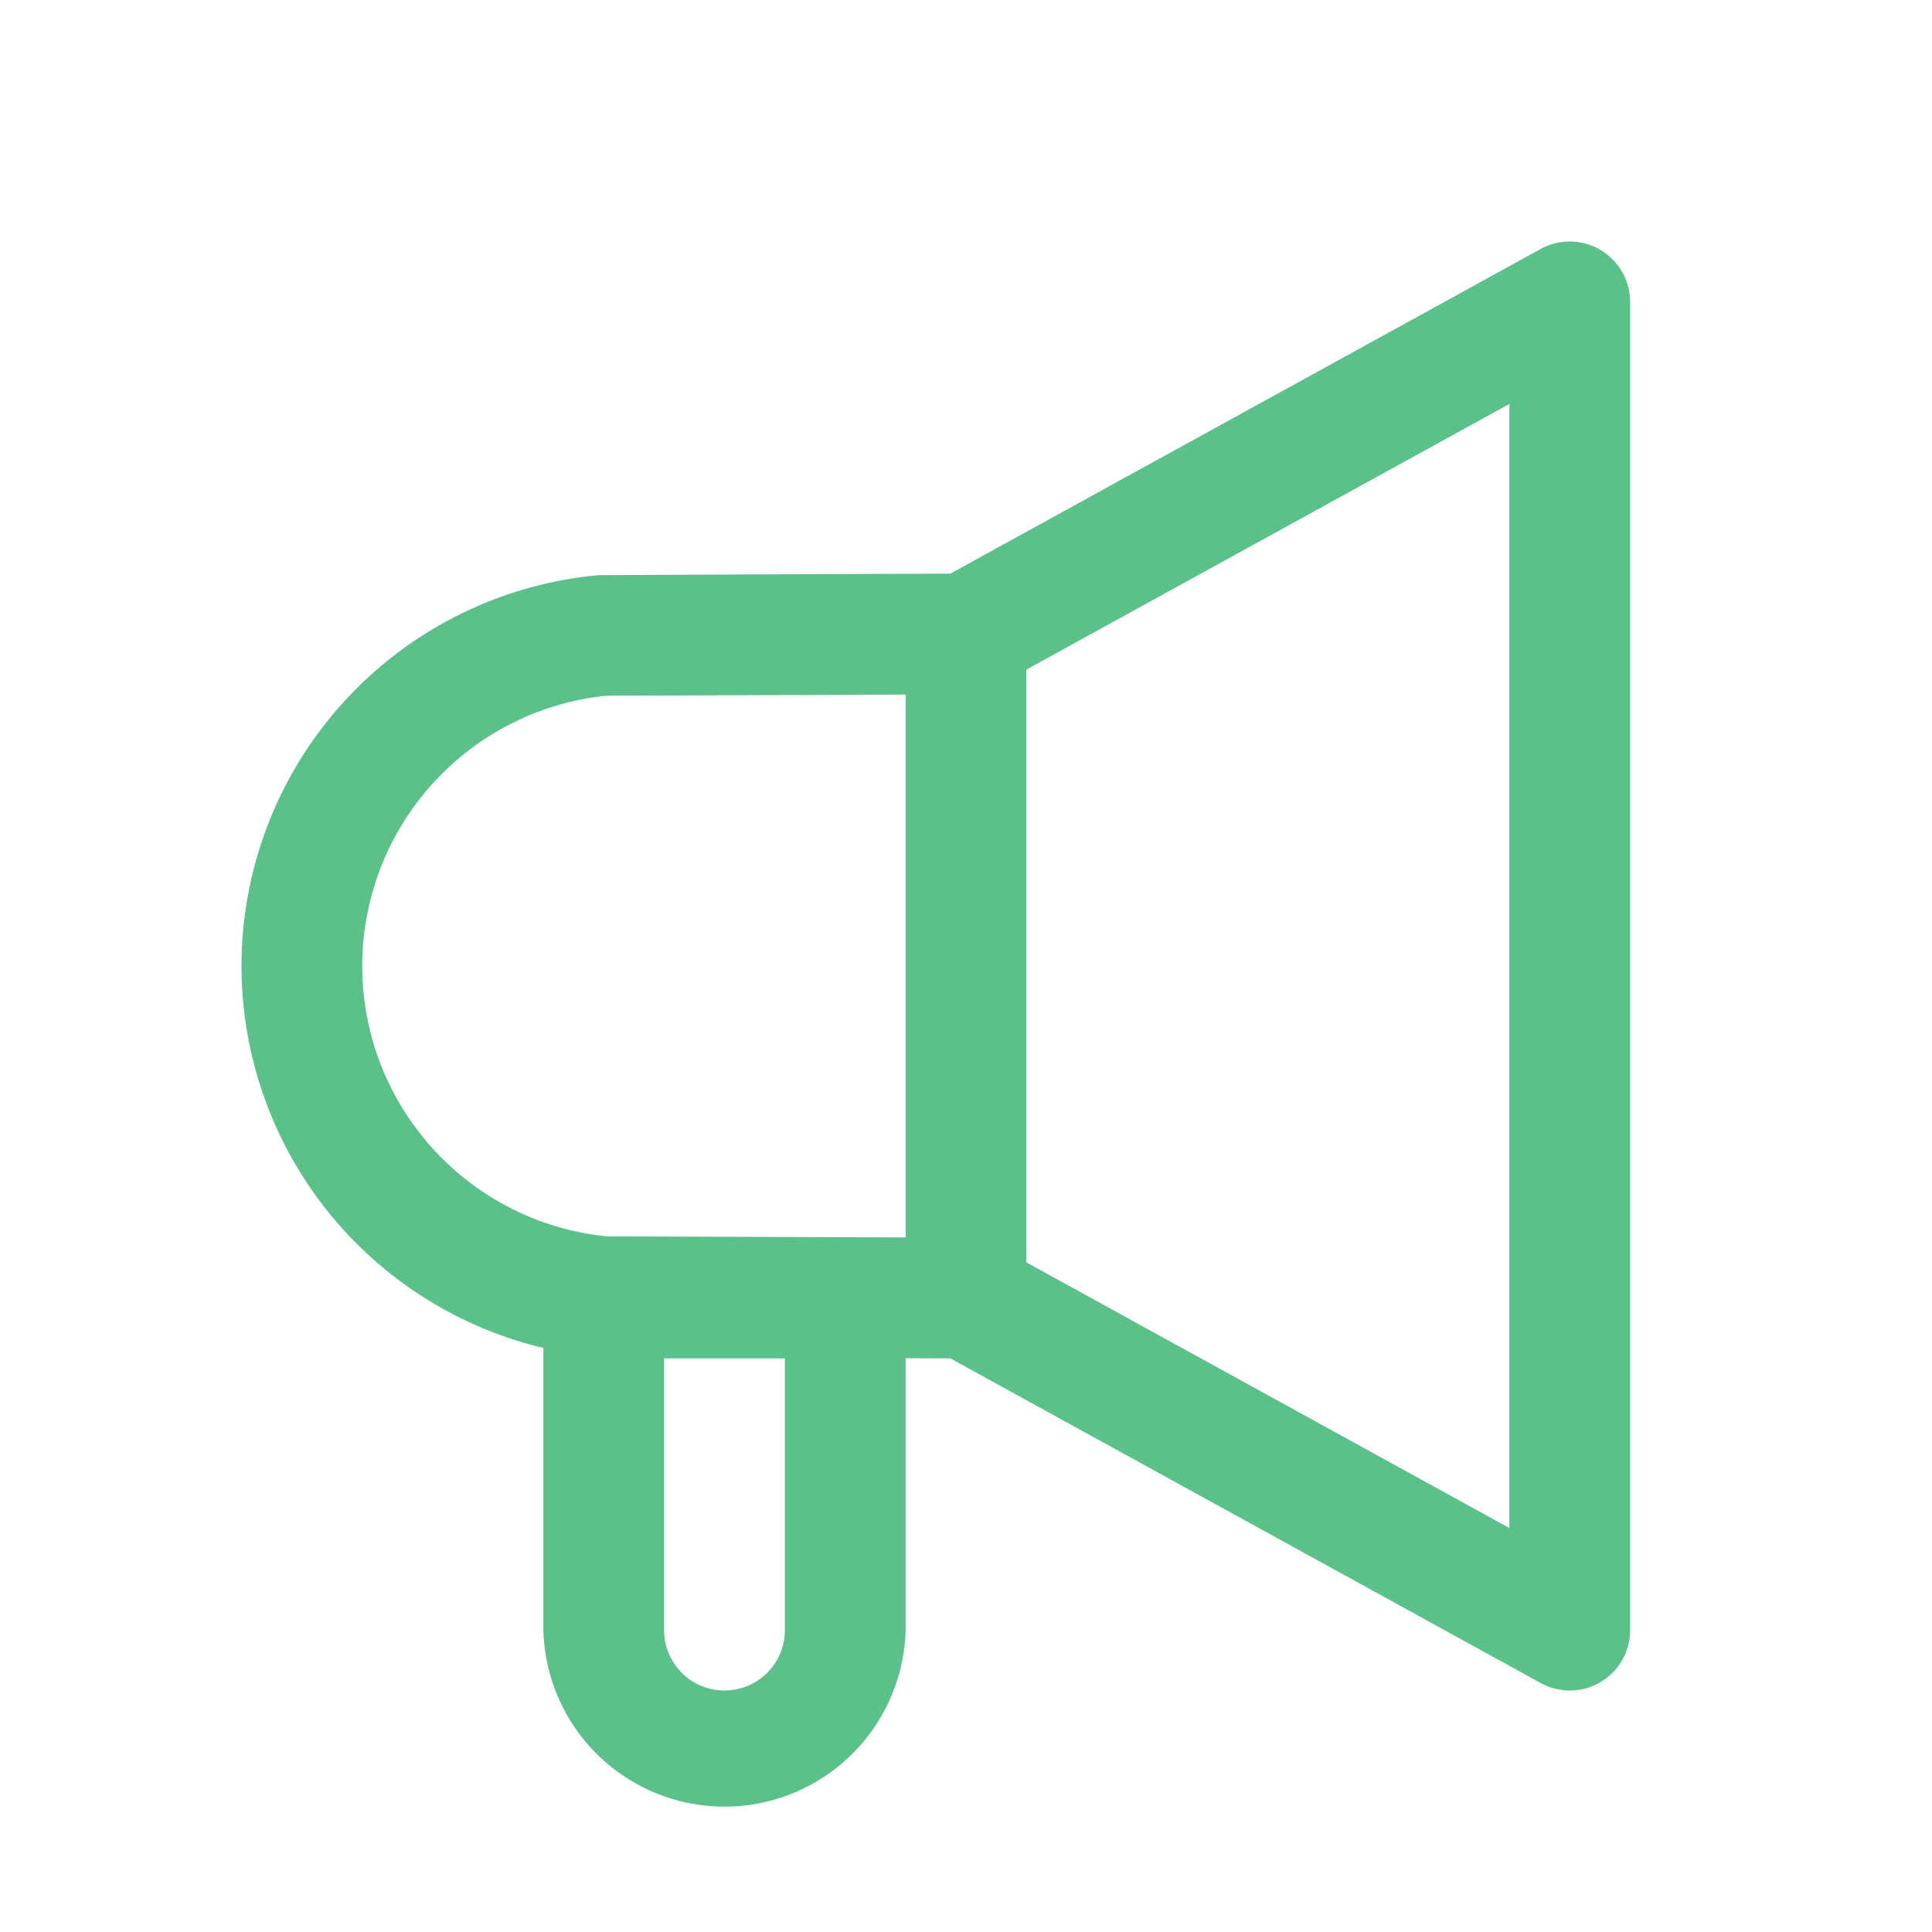 <?xml version="1.0" encoding="UTF-8"?> <svg xmlns="http://www.w3.org/2000/svg" xmlns:xlink="http://www.w3.org/1999/xlink" version="1.1" width="512" height="512" x="0" y="0" viewBox="0 0 32 32" style="enable-background:new 0 0 512 512" xml:space="preserve" fill-rule="evenodd"><g><path d="M9 22.326V27a3.001 3.001 0 0 0 6 0v-4.504l.741.003 9.777 5.377A.999.999 0 0 0 27 27V5a1 1 0 0 0-1.482-.876l-9.777 5.377s-5.802.023-5.831.026A6.503 6.503 0 0 0 4 16a6.508 6.508 0 0 0 5 6.326zm2 .174h2V27a1 1 0 0 1-2 0zm6-11.409 8-4.4v18.618l-8-4.4zm-2 .413v8.992l-4.951-.018A4.503 4.503 0 0 1 6 16a4.503 4.503 0 0 1 4.043-4.477L15 11.504z" fill="#5cc08b" opacity="1" data-original="#000000"></path></g></svg> 